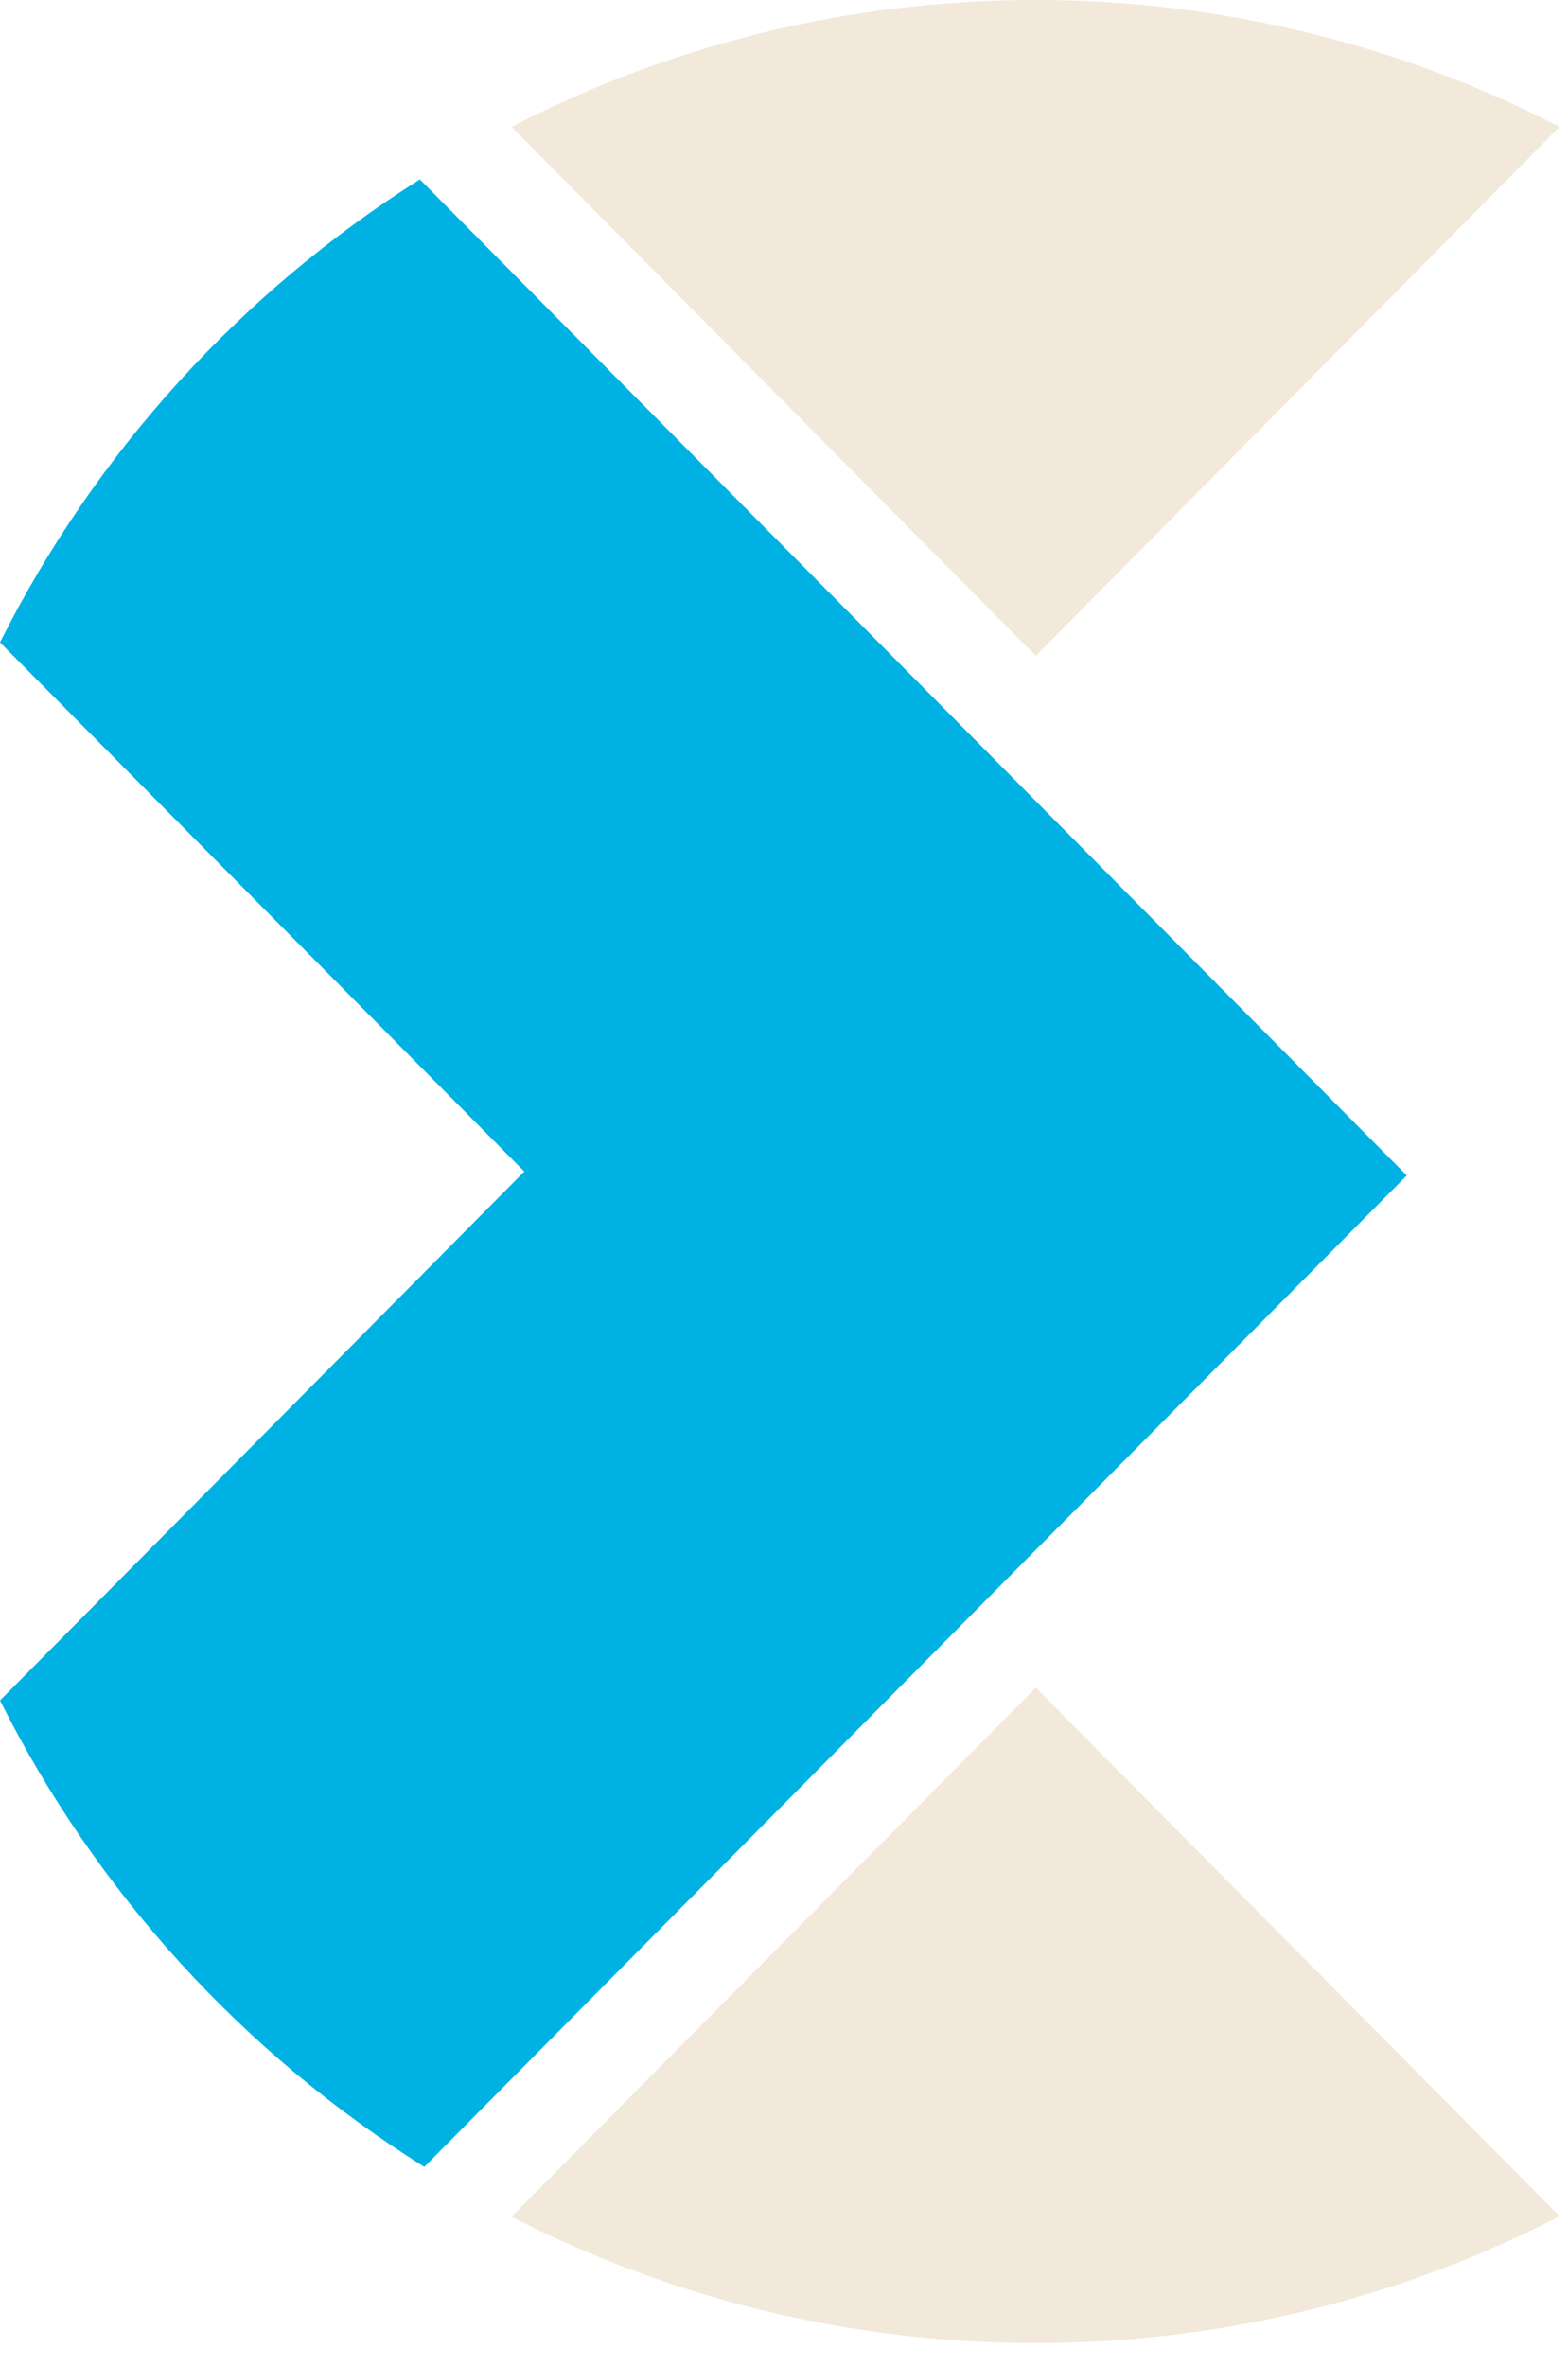 <svg width="61" height="92" viewBox="0 0 61 92" fill="none" xmlns="http://www.w3.org/2000/svg">
<path d="M60.673 4.93L40.296 25.5L19.898 4.93C26.017 1.777 32.947 0 40.276 0C47.605 0 54.555 1.777 60.673 4.93Z" fill="#F2E9DB"/>
<path d="M40.296 65.615L60.673 86.165C54.555 89.317 47.625 91.095 40.276 91.095C32.927 91.095 26.017 89.317 19.898 86.185L40.296 65.615Z" fill="#F2E9DB"/>
<path d="M54.728 45.702L16.334 6.976C9.404 11.349 3.718 17.566 0 24.977L20.397 45.548L0 66.112C3.744 73.583 9.497 79.854 16.507 84.247L54.728 45.702Z" fill="#00B2E4"/>
</svg>
